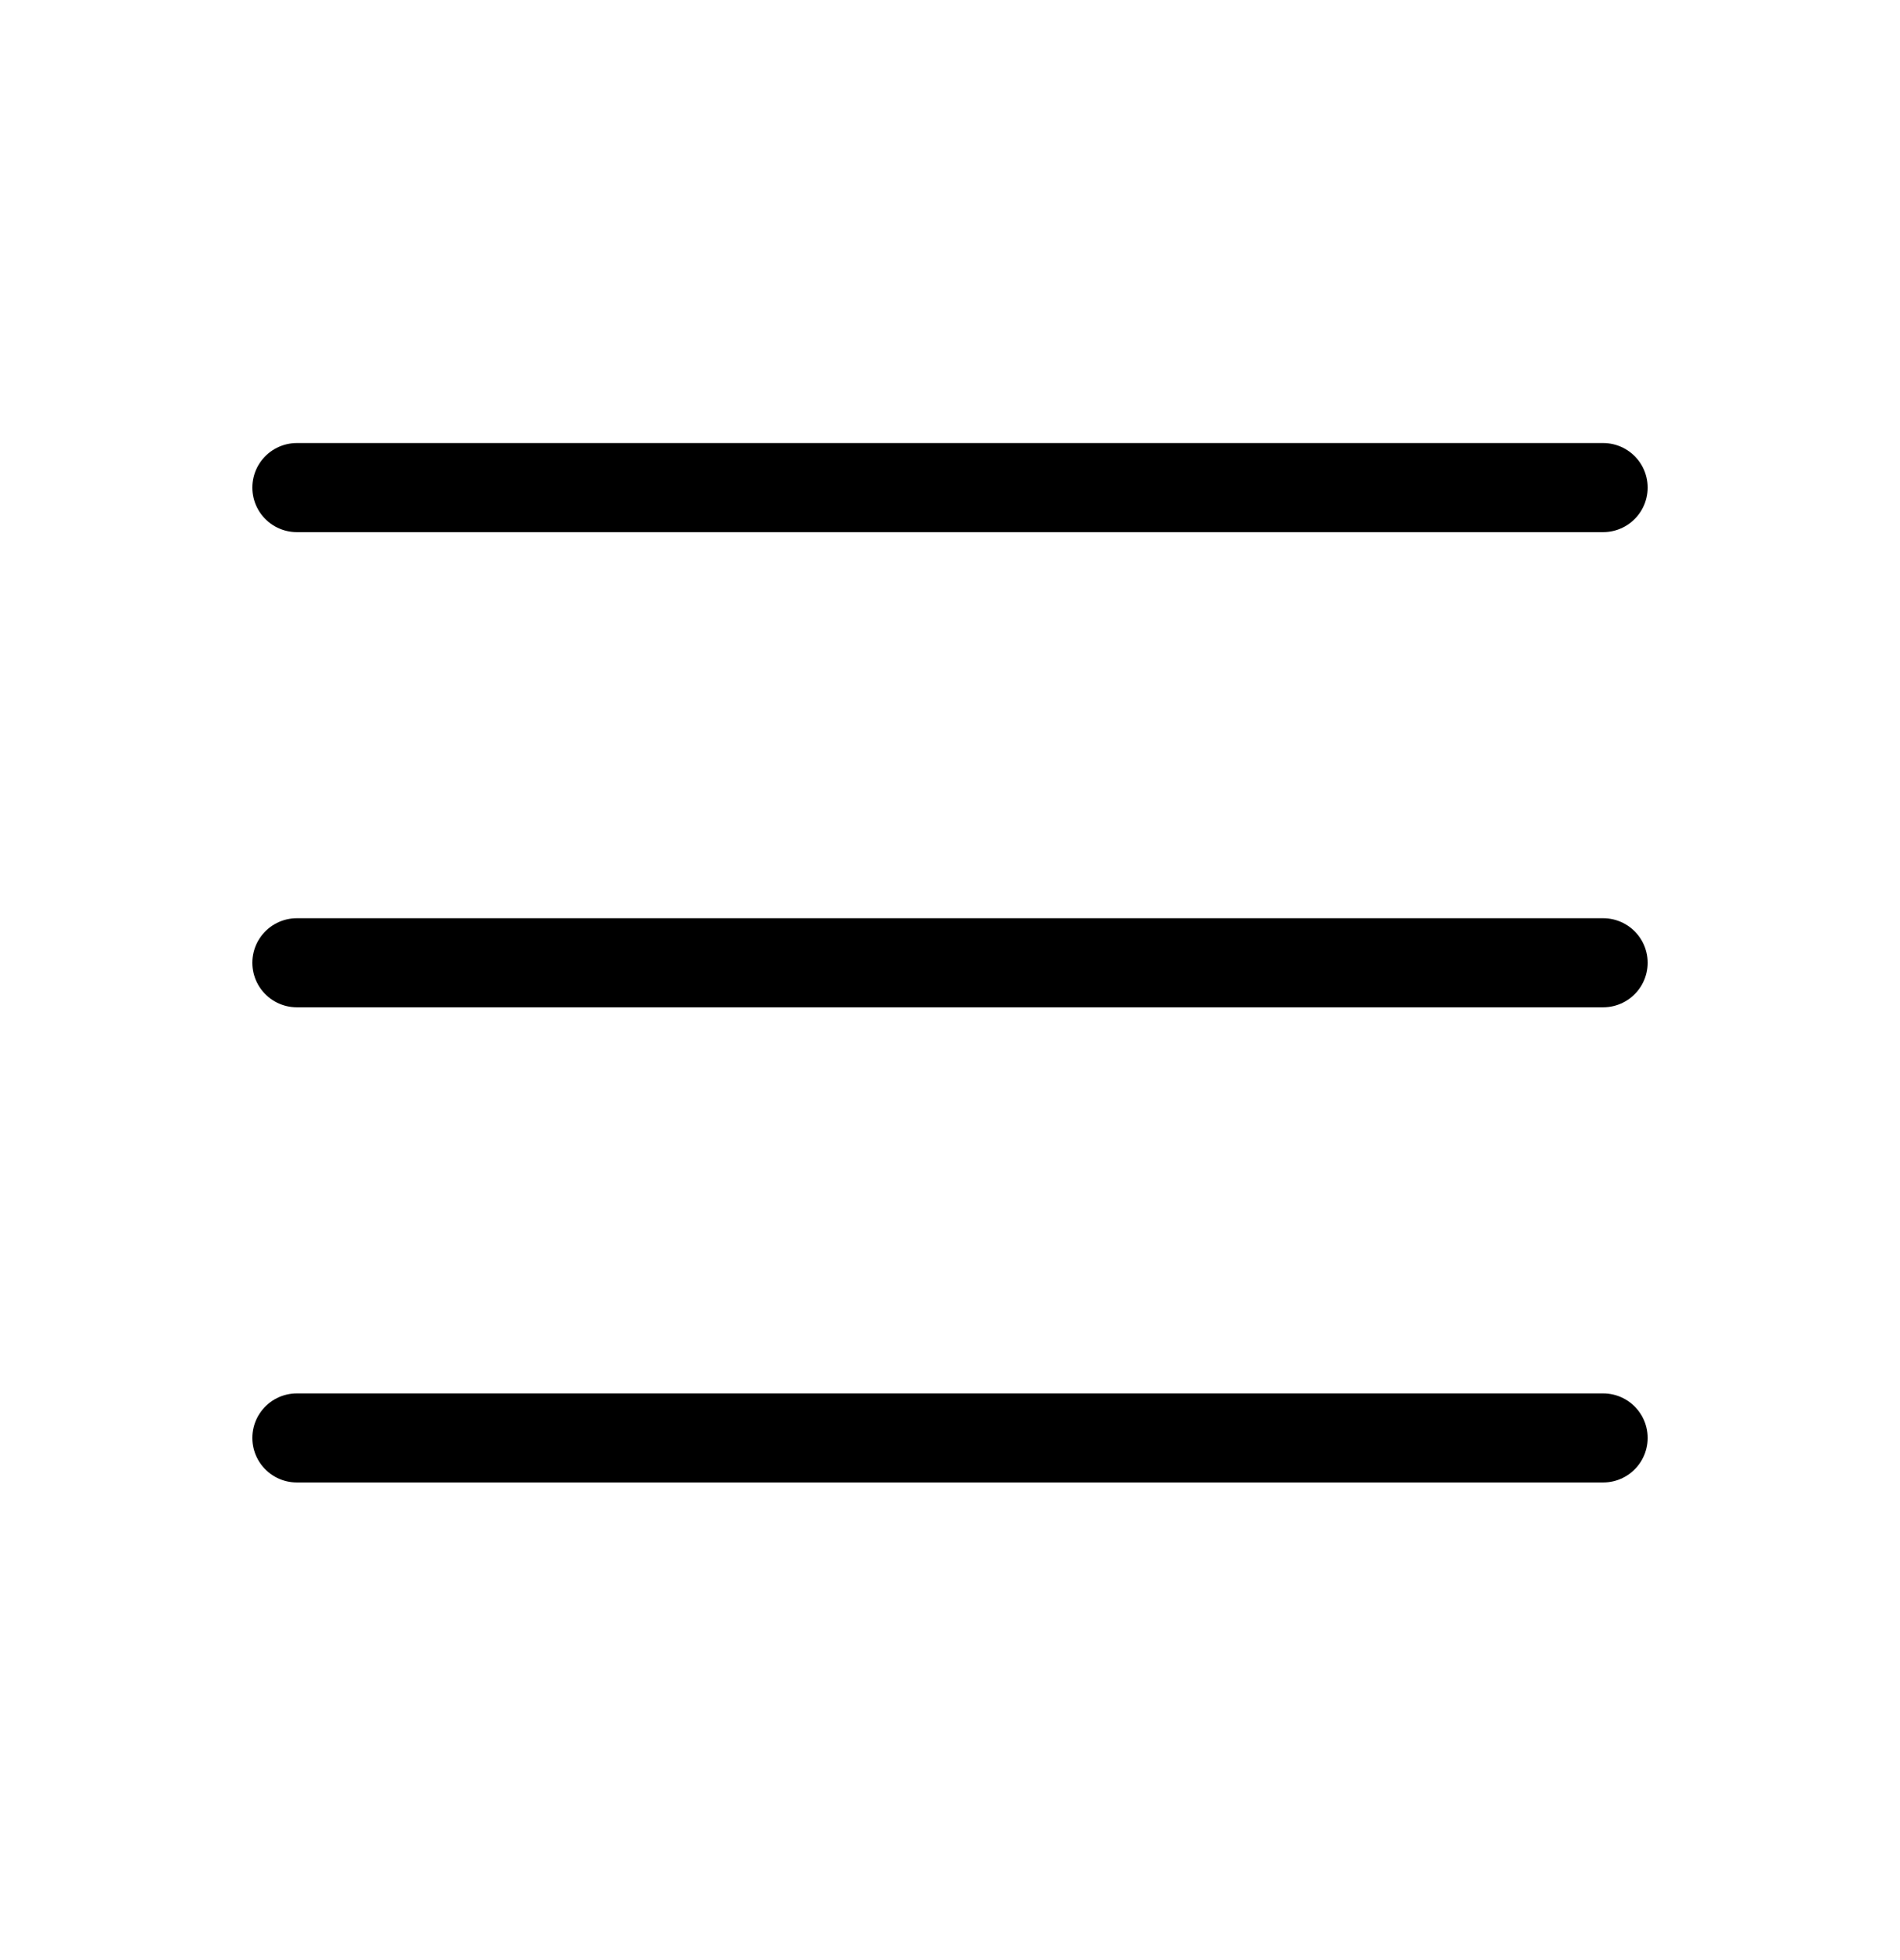 <svg width="32" height="33" viewBox="0 0 32 33" fill="none" xmlns="http://www.w3.org/2000/svg">
    <path d="M5 16.209H27" stroke-width="1.5" stroke-linecap="round" stroke-linejoin="round" stroke="#000"/>
    <path d="M5 8.209H27" stroke-width="1.5" stroke-linecap="round" stroke-linejoin="round" stroke="#000"/>
    <path d="M5 24.209H27" stroke-width="1.5" stroke-linecap="round" stroke-linejoin="round" stroke="#000"/>
</svg>
